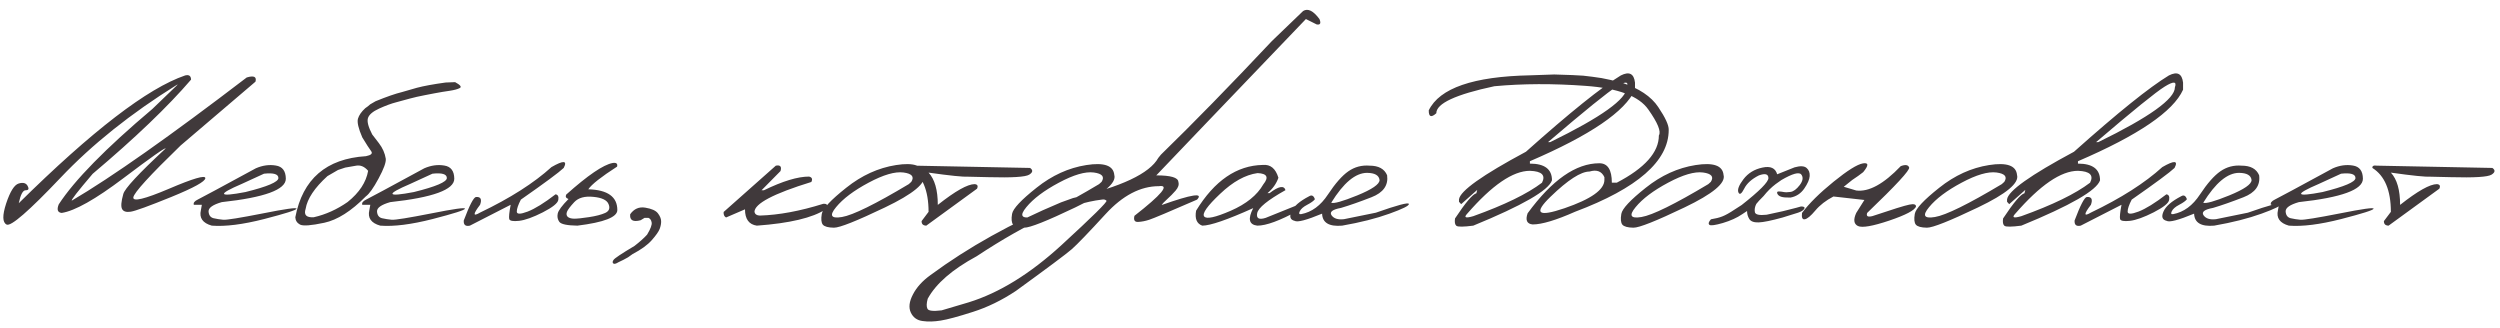 <?xml version="1.0" encoding="UTF-8"?> <svg xmlns="http://www.w3.org/2000/svg" width="343" height="45" viewBox="0 0 343 45" fill="none"> <path d="M25.405 10.349C25.932 10.218 26.201 10.41 26.212 10.926C23.029 14.635 18.53 18.942 12.714 23.848C10.629 26.295 9.68 27.518 9.866 27.518C15.331 24.303 23.326 18.673 33.85 10.629C34.838 10.333 35.238 10.525 35.052 11.205L24.78 19.963C20.544 24.067 18.382 26.437 18.294 27.074C18.206 27.71 19.831 27.321 23.167 25.905C26.503 24.479 28.171 23.99 28.171 24.44C28.171 24.89 26.613 25.752 23.496 27.025C20.39 28.287 18.53 28.962 17.916 29.049C17.312 29.137 16.922 29.011 16.747 28.671C16.571 28.331 16.626 27.65 16.912 26.63C17.087 25.894 19.024 23.809 22.722 20.374C22.722 20.177 20.796 21.532 16.944 24.44C13.092 27.348 10.267 28.939 8.467 29.214C7.907 29.159 7.77 28.769 8.055 28.045C10.217 24.72 14.497 20.358 20.895 14.959L24.368 11.617H24.302C17.971 15.557 12.637 19.815 8.302 24.391C3.968 28.956 1.504 31.096 0.911 30.811C0.33 30.525 0.308 29.56 0.845 27.913C1.394 26.267 1.965 25.357 2.557 25.181C3.161 24.994 3.572 25.104 3.792 25.51C4.011 25.905 3.924 26.103 3.529 26.103C3.144 26.092 2.826 26.684 2.574 27.881C12.637 17.949 20.248 12.105 25.405 10.349ZM35.101 23.09C36.034 22.684 36.95 22.558 37.85 22.712C38.75 22.854 39.205 23.458 39.216 24.523C39.216 26.026 36.286 27.096 30.426 27.732C29.197 28.084 28.593 28.512 28.615 29.016C28.648 29.521 28.873 29.828 29.29 29.938C29.718 30.037 30.168 30.108 30.64 30.152C31.123 30.185 32.928 29.894 36.056 29.28C39.183 28.654 40.725 28.44 40.681 28.638C40.648 28.824 39.167 29.296 36.237 30.053C33.318 30.8 30.925 31.101 29.06 30.959C27.809 30.608 27.309 29.9 27.562 28.835L27.694 28.095H26.591C26.503 27.831 26.689 27.59 27.15 27.37C27.622 27.14 30.272 25.713 35.101 23.09ZM33.175 25.23C29.762 26.69 29.927 27.063 33.669 26.35C36.687 25.603 38.196 24.961 38.196 24.424C38.196 23.886 37.537 23.688 36.22 23.831L33.175 25.23ZM62.443 11.271C63.156 11.655 63.37 11.924 63.085 12.078C62.8 12.232 62.333 12.358 61.686 12.457C61.06 12.544 60.369 12.659 59.612 12.802L58.245 13.066C57.499 13.208 56.824 13.362 56.221 13.526C55.617 13.691 54.992 13.861 54.344 14.037C53.697 14.201 52.923 14.487 52.023 14.893C51.134 15.299 50.618 15.743 50.476 16.226C50.344 16.698 50.542 17.439 51.068 18.448L51.99 19.65C52.495 20.308 52.808 21.016 52.928 21.773C52.983 22.267 52.654 23.173 51.941 24.489C51.238 25.796 50.657 26.613 50.196 26.942C48.188 28.973 46.284 30.18 44.484 30.564C42.684 30.948 41.576 31.03 41.159 30.811C40.753 30.591 40.539 30.256 40.517 29.806C41.526 24.561 44.758 21.768 50.212 21.428C50.926 21.285 51.162 21.055 50.92 20.736C50.679 20.418 50.273 19.787 49.702 18.843C49.175 17.625 48.978 16.775 49.109 16.292C49.252 15.809 49.587 15.326 50.114 14.843L50.459 14.596L50.788 14.317L51.529 13.889C53.033 13.274 54.234 12.857 55.134 12.637L57.192 12.045C58.147 11.793 59.464 11.551 61.142 11.321L62.443 11.271ZM41.932 28.654C41.658 29.488 42.031 29.872 43.052 29.806C44.687 29.433 46.234 28.736 47.694 27.716C49.296 26.432 50.234 25.005 50.509 23.436C49.993 22.832 49.417 22.602 48.78 22.745L47.365 22.992L46.377 23.321L44.928 24.16C43.161 25.762 42.163 27.261 41.932 28.654ZM58.212 23.09C59.145 22.684 60.062 22.558 60.962 22.712C61.861 22.854 62.317 23.458 62.328 24.523C62.328 26.026 59.398 27.096 53.538 27.732C52.308 28.084 51.705 28.512 51.727 29.016C51.76 29.521 51.985 29.828 52.402 29.938C52.83 30.037 53.28 30.108 53.752 30.152C54.234 30.185 56.04 29.894 59.167 29.28C62.295 28.654 63.837 28.44 63.793 28.638C63.76 28.824 62.278 29.296 59.348 30.053C56.429 30.8 54.037 31.101 52.171 30.959C50.92 30.608 50.421 29.9 50.673 28.835L50.805 28.095H49.702C49.614 27.831 49.801 27.59 50.262 27.37C50.734 27.14 53.384 25.713 58.212 23.09ZM56.286 25.23C52.874 26.69 53.038 27.063 56.78 26.35C59.798 25.603 61.307 24.961 61.307 24.424C61.307 23.886 60.649 23.688 59.332 23.831L56.286 25.23ZM75.661 22.926C77.318 21.971 77.878 22.009 77.34 23.041C76.693 23.655 74.734 25.104 71.464 27.387C71.091 28.1 70.904 28.649 70.904 29.033C70.904 29.406 71.398 29.406 72.385 29.033C73.384 28.649 74.663 27.859 76.221 26.662C76.55 26.706 76.676 26.959 76.6 27.42C76.534 27.87 75.826 28.44 74.476 29.132C73.137 29.812 72.051 30.202 71.217 30.3C70.394 30.388 69.944 30.306 69.867 30.053C69.801 29.79 69.867 29.137 70.064 28.095L64.468 30.959C63.864 31.09 63.584 30.855 63.628 30.251C64.418 28.155 64.978 27.079 65.307 27.025C65.955 26.981 66.141 27.337 65.867 28.095C64.868 29.4 64.868 29.757 65.867 29.165C69.993 27.189 73.258 25.11 75.661 22.926ZM84.04 22.366C84.556 22.278 84.764 22.443 84.665 22.86C82.482 24.265 81.165 25.302 80.715 25.971C83.371 26.048 84.698 26.997 84.698 28.819C84.698 29.796 82.871 30.509 79.217 30.959C77.823 30.937 77 30.767 76.748 30.448C76.506 30.119 76.429 29.741 76.517 29.313C76.605 28.885 77.099 28.215 77.999 27.304C77.648 27.184 77.543 26.981 77.686 26.695C80.649 24.051 82.767 22.608 84.04 22.366ZM81.406 27.008C80.232 26.887 79.359 27.129 78.789 27.732C78.229 28.336 77.894 28.78 77.785 29.066C77.686 29.351 77.719 29.576 77.883 29.741C78.059 29.905 78.355 29.993 78.772 30.004C79.2 30.004 79.881 29.933 80.814 29.79C81.757 29.647 82.498 29.455 83.036 29.214C83.574 28.962 83.727 28.561 83.497 28.012C83.277 27.453 82.58 27.118 81.406 27.008ZM86.46 29.395C86.987 28.649 87.678 28.347 88.534 28.49C89.401 28.632 89.977 28.89 90.262 29.263C90.548 29.636 90.696 29.993 90.707 30.333C90.718 30.663 90.652 31.019 90.509 31.403C90.367 31.776 90.004 32.292 89.423 32.951C88.841 33.609 87.963 34.245 86.789 34.86L86.163 35.304C85.768 35.535 85.329 35.76 84.847 35.979C84.495 36.199 84.26 36.254 84.139 36.144C84.018 36.034 84.029 35.875 84.172 35.667C84.303 35.447 85.264 34.805 87.052 33.741C87.777 33.181 88.353 32.665 88.781 32.193C89.264 31.392 89.472 30.833 89.406 30.514C89.351 30.196 89.203 29.988 88.962 29.889H88.435L87.892 30.218C86.849 30.492 86.372 30.218 86.46 29.395ZM106.444 22.728C107.058 22.608 107.272 22.854 107.086 23.469L104.485 26.103H104.814C107.382 24.852 109.445 24.226 111.003 24.226C111.409 24.325 111.514 24.572 111.316 24.967C106.114 26.569 103.513 27.941 103.513 29.082C103.59 29.4 103.837 29.565 104.254 29.576C106.855 29.499 109.752 28.962 112.946 27.963C113.527 27.919 113.637 28.171 113.275 28.72C111.497 29.883 108.353 30.63 103.843 30.959C102.756 30.805 102.213 30.059 102.213 28.72L99.612 29.839C99.36 29.697 99.25 29.444 99.283 29.082L106.444 22.728ZM122.938 22.646C125.374 22.262 126.652 22.712 126.773 23.996C127.102 25.104 125.319 26.591 121.423 28.457C117.527 30.322 115.19 31.25 114.411 31.239C113.632 31.228 113.127 31.09 112.896 30.827C112.677 30.553 112.627 30.059 112.748 29.346C112.869 28.632 113.988 27.436 116.106 25.757C118.224 24.067 120.501 23.03 122.938 22.646ZM114.707 28.424C113.752 29.576 114.021 30.026 115.514 29.774C117.017 29.521 120.073 28.018 124.683 25.263L125.028 24.951C125.478 24.248 125.121 23.82 123.958 23.666C122.795 23.513 121.198 23.979 119.168 25.066C117.149 26.141 115.662 27.261 114.707 28.424ZM125.489 22.728L141.325 23.041C141.753 23.337 141.714 23.645 141.209 23.963C140.705 24.281 138.845 24.396 135.629 24.308L132.88 24.243C132.178 24.287 130.351 24.1 127.399 23.683C128.244 24.594 128.666 26.07 128.666 28.111C131.069 26.212 132.754 25.263 133.72 25.263C134.115 25.296 134.224 25.505 134.049 25.889L127.086 30.959C126.647 30.948 126.433 30.739 126.444 30.333L127.399 29.066C127.399 26.114 126.554 24.105 124.864 23.041C124.831 22.767 125.039 22.662 125.489 22.728ZM149.045 22.646C151.481 22.262 152.76 22.712 152.88 23.996C153.21 25.104 151.426 26.591 147.531 28.457C143.635 30.322 141.297 31.25 140.518 31.239C139.739 31.228 139.234 31.09 139.004 30.827C138.784 30.553 138.735 30.059 138.856 29.346C138.976 28.632 140.096 27.436 142.214 25.757C144.332 24.067 146.609 23.03 149.045 22.646ZM140.814 28.424C139.86 29.576 140.129 30.026 141.621 29.774C143.124 29.521 146.181 28.018 150.79 25.263L151.136 24.951C151.585 24.248 151.229 23.82 150.066 23.666C148.902 23.513 147.306 23.979 145.275 25.066C143.256 26.141 141.769 27.261 140.814 28.424ZM178.79 1.51C179.438 1.104 180.184 1.471 181.029 2.613C181.27 3.194 181.144 3.441 180.65 3.353L179.169 2.613L165.358 17.033L158.642 24.062C160.628 24.062 161.638 24.358 161.671 24.951C161.791 25.324 161.665 25.724 161.292 26.152C160.919 26.58 160.535 26.97 160.14 27.321C159.745 27.672 159.492 27.941 159.383 28.128C163.531 26.657 165.149 26.41 164.239 27.387C160.409 29.055 158.219 29.977 157.671 30.152C157.133 30.328 156.623 30.427 156.14 30.448C155.668 30.47 155.503 30.191 155.646 29.609C159.399 26.679 160.518 25.324 159.004 25.543C156.469 25.543 154.033 26.816 151.695 29.362C149.358 31.908 147.81 33.516 147.053 34.185C146.296 34.844 143.739 36.753 139.382 39.914C137.451 41.198 135.481 42.158 133.473 42.794C131.454 43.442 129.988 43.837 129.078 43.98C128.156 44.133 127.322 44.155 126.576 44.045C125.818 43.947 125.281 43.557 124.962 42.877C124.644 42.196 124.743 41.368 125.259 40.391C125.763 39.414 126.565 38.531 127.662 37.741C132.853 33.911 138.823 30.586 145.572 27.765L147.218 27.173C153.824 25.647 157.725 23.809 158.922 21.658L159.284 21.214C163.706 16.912 168.782 11.716 174.51 5.625L178.79 1.51ZM127.25 42.366C127.393 42.652 128.041 42.723 129.193 42.58L132.913 41.477C137.094 40.182 141.33 37.571 145.621 33.642C149.901 29.713 151.964 27.677 151.81 27.535C151.657 27.381 151.443 27.332 151.168 27.387C146.79 27.902 141.067 30.492 134 35.156C130.652 36.967 128.414 38.91 127.283 40.984C127.108 41.62 127.097 42.081 127.25 42.366ZM173.259 22.629C174.302 22.531 175.015 23.118 175.399 24.391C175.114 25.203 174.615 25.905 173.901 26.498H174.181C175.432 25.543 176.162 25.406 176.37 26.086C173.923 27.458 172.628 28.512 172.486 29.247C172.343 29.971 172.733 30.185 173.654 29.889L177.819 28.21C178.225 28.331 178.318 28.561 178.099 28.901C175.597 30.273 173.731 30.959 172.502 30.959C171.361 30.827 171.174 30.026 171.942 28.555C168.376 30.158 166.044 30.959 164.946 30.959C164.189 30.684 163.909 29.998 164.107 28.901C166.631 24.786 169.682 22.695 173.259 22.629ZM167.399 26.597C165.643 28.254 164.914 29.285 165.21 29.691C165.506 30.097 166.719 29.839 168.848 28.918C170.988 27.985 172.48 26.778 173.325 25.296C174.115 24.319 173.852 23.804 172.535 23.749C170.867 23.979 169.155 24.928 167.399 26.597ZM187.91 22.728C189.139 22.728 189.94 23.167 190.313 24.045C190.5 25.428 189.786 26.432 188.173 27.058C186.571 27.683 185.177 28.171 183.992 28.523C182.807 28.742 182.373 29.082 182.692 29.543C183.01 29.993 183.58 30.169 184.403 30.07L188.766 29.181C191.729 28.138 193.238 27.738 193.292 27.979C193.358 28.21 192.475 28.654 190.642 29.313C188.821 29.971 186.653 30.52 184.14 30.959C182.351 31.112 181.435 30.564 181.391 29.313C179.251 30.202 177.995 30.531 177.622 30.3C177.018 30.158 176.875 29.73 177.194 29.016C177.501 28.303 178.307 27.606 179.613 26.926C179.975 26.706 180.239 26.843 180.403 27.337C180.228 27.568 179.877 27.82 179.35 28.095C178.823 28.369 178.483 28.665 178.329 28.983C178.176 29.302 178.242 29.433 178.527 29.378C179.975 29.104 181.199 28.204 182.198 26.679C183.207 25.154 184.14 24.095 184.996 23.502C185.863 22.898 186.834 22.64 187.91 22.728ZM182.642 27.815C182.993 27.968 184.184 27.634 186.214 26.811C188.255 25.977 189.276 25.274 189.276 24.703C189.199 24.056 188.629 23.727 187.564 23.716C185.973 23.716 184.332 25.082 182.642 27.815ZM222.379 10.349C223.532 9.768 224.179 10.097 224.322 11.337V12.308C222.983 15.293 218.176 18.564 209.902 22.119V22.448C211.921 22.448 212.931 23.211 212.931 24.736C212.481 26.119 208.881 28.193 202.132 30.959C200.782 31.134 200.009 31.14 199.811 30.975C199.614 30.811 199.553 30.476 199.63 29.971C201.068 27.798 202.044 26.646 202.56 26.514L202.675 26.053L200.47 28.012L200.173 27.683V27.354C200.316 26.201 203.378 24.023 209.359 20.819C215.361 15.463 219.702 11.974 222.379 10.349ZM212.387 19.502H212.684C219.696 16.078 223.202 13.57 223.202 11.979C223.488 11.156 223.021 11.123 221.803 11.88C220.596 12.627 217.457 15.167 212.387 19.502ZM201.293 29.329C200.799 29.856 201.079 29.966 202.132 29.658C206.412 28.122 209.556 26.591 211.564 25.066C212.091 24.034 211.537 23.491 209.902 23.436C207.575 23.436 204.706 25.4 201.293 29.329ZM215.729 10.3L217.211 10.382L218.462 10.53L219.729 10.712C220.453 10.843 221.375 11.052 222.495 11.337C224.876 12.116 226.549 13.236 227.515 14.695C228.492 16.144 228.969 17.186 228.947 17.823C228.947 22.092 224.667 25.834 216.108 29.049C213.485 30.212 211.542 30.794 210.28 30.794C209.49 30.717 209.26 30.207 209.589 29.263C212.936 24.687 216.217 22.399 219.433 22.399C220.574 22.399 221.145 23.288 221.145 25.066H221.82C225.672 23.057 227.597 20.895 227.597 18.58C227.927 18.042 227.444 16.857 226.149 15.024C224.865 13.181 221.995 12.1 217.54 11.781C213.095 11.452 208.925 11.469 205.029 11.831C199.718 12.961 197.062 14.196 197.062 15.535C196.36 16.171 196.014 16.04 196.025 15.14C197.507 12.089 202.149 10.487 209.951 10.333L213.243 10.218L215.729 10.3ZM212.733 26.992C210.363 29.285 210.999 29.812 214.643 28.572C218.297 27.321 220.124 26.026 220.124 24.687V24.308C219.751 23.496 219.071 23.238 218.083 23.535C216.898 23.535 215.114 24.687 212.733 26.992ZM232.635 22.646C235.071 22.262 236.349 22.712 236.47 23.996C236.799 25.104 235.016 26.591 231.12 28.457C227.224 30.322 224.887 31.25 224.108 31.239C223.329 31.228 222.824 31.09 222.593 30.827C222.374 30.553 222.324 30.059 222.445 29.346C222.566 28.632 223.685 27.436 225.803 25.757C227.921 24.067 230.198 23.03 232.635 22.646ZM224.404 28.424C223.449 29.576 223.718 30.026 225.211 29.774C226.714 29.521 229.77 28.018 234.379 25.263L234.725 24.951C235.175 24.248 234.818 23.82 233.655 23.666C232.492 23.513 230.895 23.979 228.865 25.066C226.846 26.141 225.359 27.261 224.404 28.424ZM241.803 22.992C242.912 22.75 243.587 23.057 243.828 23.913L246.215 22.959C246.994 22.739 247.543 22.767 247.861 23.041C248.179 23.315 248.322 23.688 248.289 24.16C248.256 24.632 248.004 25.208 247.532 25.889C247.06 26.558 246.435 26.964 245.655 27.107C245.063 27.118 244.635 27.079 244.371 26.992C244.108 26.904 243.932 26.761 243.845 26.564C243.768 26.355 243.845 26.256 244.075 26.267C244.317 26.278 244.541 26.306 244.75 26.35C244.958 26.393 245.26 26.388 245.655 26.333C246.061 26.278 246.484 25.966 246.923 25.395C247.362 24.813 247.433 24.33 247.137 23.946C246.841 23.562 245.93 23.815 244.404 24.703L243.614 25.263C243.022 25.713 242.473 26.256 241.968 26.893L241.343 27.535L240.964 27.979C240.766 28.363 240.701 28.736 240.766 29.099C240.832 29.45 241.37 29.57 242.38 29.461C243.993 29.132 245.354 28.813 246.462 28.506L247.104 28.325C247.51 28.325 247.658 28.429 247.548 28.638C247.439 28.846 247.153 29.027 246.692 29.181C246.231 29.335 245.529 29.554 244.585 29.839C243.038 30.267 241.941 30.492 241.293 30.514C240.646 30.536 240.218 30.383 240.009 30.053C239.801 29.724 239.696 29.357 239.696 28.951L239.022 29.395C238.319 29.878 237.436 30.278 236.371 30.597C235.307 30.904 234.692 30.986 234.528 30.843C234.352 30.69 234.423 30.438 234.742 30.086C235.367 29.988 235.888 29.856 236.305 29.691C236.733 29.527 237.293 29.214 237.984 28.753L238.956 28.128C241.414 26.196 242.637 24.961 242.627 24.424C242.616 23.875 242.182 23.754 241.326 24.062C240.338 24.555 239.663 25.164 239.301 25.889C238.939 26.602 238.676 26.772 238.511 26.399C238.347 26.015 238.577 25.411 239.203 24.588C239.839 23.754 240.706 23.222 241.803 22.992ZM260.783 22.794C261.42 22.553 261.804 22.613 261.935 22.975C262.067 23.326 260.147 25.406 256.174 29.214C256.02 29.675 256.267 29.817 256.915 29.642C259.658 28.72 261.337 28.199 261.952 28.078C262.566 27.946 262.874 28.029 262.874 28.325C262.72 28.841 261.496 29.488 259.203 30.267C256.909 31.036 255.477 31.282 254.907 31.008C254.336 30.723 254.259 30.125 254.676 29.214L255.795 27.436L251.548 26.959C250.517 27.496 249.688 28.138 249.063 28.885C248.437 29.631 247.954 30.032 247.614 30.086C247.285 30.141 247.159 29.85 247.236 29.214C248.223 27.897 249.666 26.47 251.565 24.934C253.474 23.387 254.819 22.547 255.598 22.415C256.388 22.284 256.399 22.684 255.631 23.617C255.203 23.957 254.703 24.314 254.133 24.687L252.964 25.625L254.676 26.136C256.41 26.355 258.446 25.241 260.783 22.794ZM272.899 22.646C275.335 22.262 276.613 22.712 276.734 23.996C277.063 25.104 275.28 26.591 271.384 28.457C267.488 30.322 265.151 31.25 264.372 31.239C263.592 31.228 263.088 31.09 262.857 30.827C262.638 30.553 262.588 30.059 262.709 29.346C262.83 28.632 263.949 27.436 266.067 25.757C268.185 24.067 270.462 23.03 272.899 22.646ZM264.668 28.424C263.713 29.576 263.982 30.026 265.475 29.774C266.978 29.521 270.034 28.018 274.643 25.263L274.989 24.951C275.439 24.248 275.082 23.82 273.919 23.666C272.756 23.513 271.159 23.979 269.129 25.066C267.11 26.141 265.623 27.261 264.668 28.424ZM297.574 10.349C298.726 9.768 299.373 10.097 299.516 11.337V12.308C298.177 15.293 293.371 18.564 285.096 22.119V22.448C287.115 22.448 288.125 23.211 288.125 24.736C287.675 26.119 284.076 28.193 277.327 30.959C275.977 31.134 275.203 31.14 275.006 30.975C274.808 30.811 274.748 30.476 274.824 29.971C276.262 27.798 277.239 26.646 277.755 26.514L277.87 26.053L275.664 28.012L275.368 27.683V27.354C275.51 26.201 278.572 24.023 284.553 20.819C290.556 15.463 294.896 11.974 297.574 10.349ZM287.582 19.502H287.878C294.891 16.078 298.397 13.57 298.397 11.979C298.682 11.156 298.216 11.123 296.998 11.88C295.79 12.627 292.652 15.167 287.582 19.502ZM276.487 29.329C275.993 29.856 276.273 29.966 277.327 29.658C281.606 28.122 284.751 26.591 286.759 25.066C287.286 24.034 286.731 23.491 285.096 23.436C282.77 23.436 279.9 25.4 276.487 29.329ZM296.668 22.926C298.325 21.971 298.885 22.009 298.347 23.041C297.7 23.655 295.741 25.104 292.471 27.387C292.098 28.1 291.911 28.649 291.911 29.033C291.911 29.406 292.405 29.406 293.393 29.033C294.391 28.649 295.67 27.859 297.228 26.662C297.557 26.706 297.684 26.959 297.607 27.42C297.541 27.87 296.833 28.44 295.483 29.132C294.144 29.812 293.058 30.202 292.224 30.3C291.401 30.388 290.951 30.306 290.874 30.053C290.808 29.79 290.874 29.137 291.072 28.095L285.475 30.959C284.871 31.09 284.591 30.855 284.635 30.251C285.425 28.155 285.985 27.079 286.314 27.025C286.962 26.981 287.148 27.337 286.874 28.095C285.875 29.4 285.875 29.757 286.874 29.165C291 27.189 294.265 25.11 296.668 22.926ZM307.549 22.728C308.778 22.728 309.579 23.167 309.953 24.045C310.139 25.428 309.426 26.432 307.813 27.058C306.21 27.683 304.817 28.171 303.631 28.523C302.446 28.742 302.013 29.082 302.331 29.543C302.649 29.993 303.22 30.169 304.043 30.07L308.405 29.181C311.368 28.138 312.877 27.738 312.932 27.979C312.998 28.21 312.114 28.654 310.282 29.313C308.46 29.971 306.293 30.52 303.78 30.959C301.991 31.112 301.074 30.564 301.031 29.313C298.891 30.202 297.634 30.531 297.261 30.3C296.657 30.158 296.515 29.73 296.833 29.016C297.14 28.303 297.947 27.606 299.253 26.926C299.615 26.706 299.878 26.843 300.043 27.337C299.867 27.568 299.516 27.82 298.989 28.095C298.463 28.369 298.122 28.665 297.969 28.983C297.815 29.302 297.881 29.433 298.166 29.378C299.615 29.104 300.839 28.204 301.837 26.679C302.847 25.154 303.78 24.095 304.636 23.502C305.503 22.898 306.474 22.64 307.549 22.728ZM302.282 27.815C302.633 27.968 303.823 27.634 305.854 26.811C307.895 25.977 308.915 25.274 308.915 24.703C308.839 24.056 308.268 23.727 307.204 23.716C305.612 23.716 303.972 25.082 302.282 27.815ZM320.076 23.09C321.009 22.684 321.925 22.558 322.825 22.712C323.725 22.854 324.18 23.458 324.191 24.523C324.191 26.026 321.261 27.096 315.401 27.732C314.172 28.084 313.568 28.512 313.59 29.016C313.623 29.521 313.848 29.828 314.265 29.938C314.693 30.037 315.143 30.108 315.615 30.152C316.098 30.185 317.903 29.894 321.031 29.28C324.158 28.654 325.7 28.44 325.656 28.638C325.624 28.824 324.142 29.296 321.212 30.053C318.293 30.8 315.9 31.101 314.035 30.959C312.784 30.608 312.285 29.9 312.537 28.835L312.669 28.095H311.566C311.478 27.831 311.664 27.59 312.125 27.37C312.597 27.14 315.248 25.713 320.076 23.09ZM318.15 25.23C314.737 26.69 314.902 27.063 318.644 26.35C321.662 25.603 323.171 24.961 323.171 24.424C323.171 23.886 322.512 23.688 321.195 23.831L318.15 25.23ZM326.117 22.728L341.953 23.041C342.381 23.337 342.343 23.645 341.838 23.963C341.333 24.281 339.473 24.396 336.257 24.308L333.508 24.243C332.806 24.287 330.979 24.1 328.027 23.683C328.872 24.594 329.294 26.07 329.294 28.111C331.698 26.212 333.382 25.263 334.348 25.263C334.743 25.296 334.853 25.505 334.677 25.889L327.714 30.959C327.275 30.948 327.061 30.739 327.072 30.333L328.027 29.066C328.027 26.114 327.182 24.105 325.492 23.041C325.459 22.767 325.667 22.662 326.117 22.728Z" fill="#40393B"></path> </svg> 